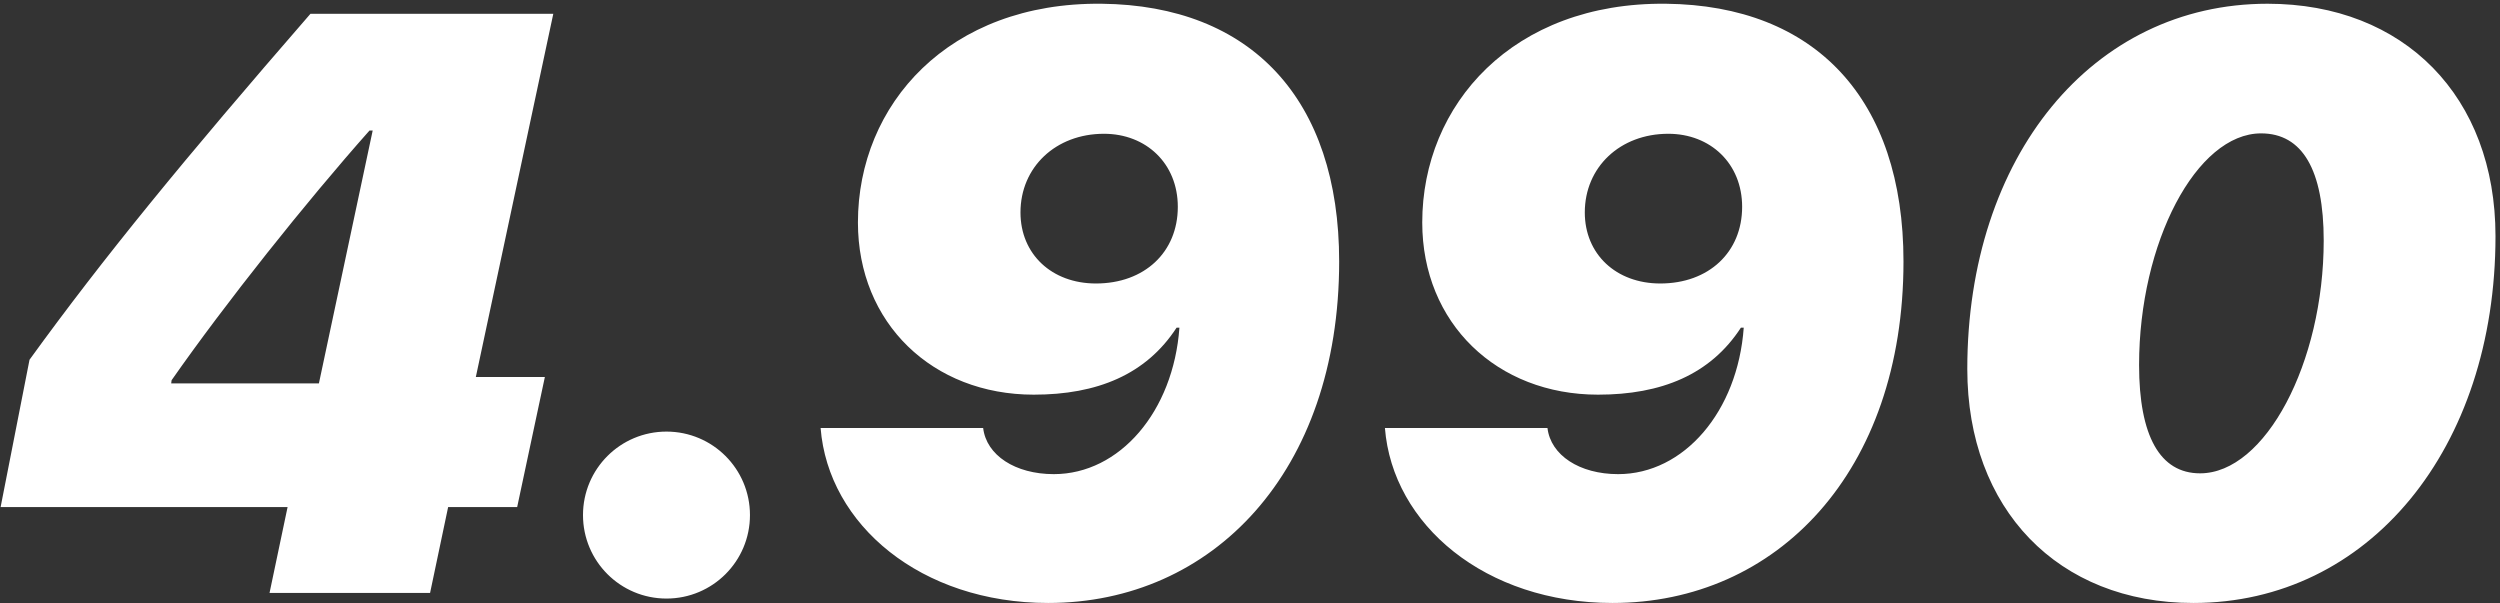 <?xml version="1.0" encoding="UTF-8"?> <svg xmlns="http://www.w3.org/2000/svg" width="493" height="119" viewBox="0 0 493 119" fill="none"><rect x="0" y="0" width="493" height="119" fill="#333333" stroke="none"/><path d="M53.151 116.928L56.713 99.99H0.122L5.821 70.942C20.384 50.838 36.135 31.605 61.225 2.716H109.11L93.834 74.346H107.448L101.986 99.99H88.373L84.811 116.928H53.151ZM33.839 74.979L33.76 75.612H62.887L73.493 25.748H72.86C60.354 39.837 44.524 59.703 33.839 74.979ZM131.43 118.036C122.328 118.036 114.967 110.675 114.967 101.573C114.967 92.471 122.328 85.11 131.43 85.11C140.532 85.11 147.893 92.471 147.893 101.573C147.893 110.675 140.532 118.036 131.43 118.036ZM169.184 43.873C169.184 20.604 187.071 0.421 217.227 0.737C246.75 1.054 264.083 19.575 264.083 51.551C264.083 93.104 239.072 118.906 206.7 118.906C181.61 118.906 163.327 103.472 161.823 84.398H193.878C194.511 89.78 200.21 93.5 207.808 93.5C220.789 93.5 231.395 81.153 232.582 64.61H232.028C226.013 73.871 216.356 77.828 203.851 77.828C183.905 77.828 169.184 63.74 169.184 43.873ZM216.119 55.904C225.696 55.904 232.265 49.73 232.265 40.786C232.265 32.239 226.013 26.381 217.702 26.381C208.204 26.381 201.239 32.951 201.239 41.895C201.239 50.126 207.413 55.904 216.119 55.904ZM280.467 43.873C280.467 20.604 298.355 0.421 328.51 0.737C358.033 1.054 375.367 19.575 375.367 51.551C375.367 93.104 350.355 118.906 317.984 118.906C292.893 118.906 274.61 103.472 273.106 84.398H305.161C305.795 89.78 311.493 93.5 319.092 93.5C332.072 93.5 342.678 81.153 343.865 64.61H343.311C337.296 73.871 327.64 77.828 315.134 77.828C295.189 77.828 280.467 63.74 280.467 43.873ZM327.402 55.904C336.979 55.904 343.549 49.73 343.549 40.786C343.549 32.239 337.296 26.381 328.985 26.381C319.487 26.381 312.522 32.951 312.522 41.895C312.522 50.126 318.696 55.904 327.402 55.904ZM432.512 118.906C405.839 118.906 387.951 100.386 387.951 72.763C387.951 30.814 412.646 0.737 447.155 0.737C474.144 0.737 492.111 19.1 492.111 46.564C492.111 88.513 467.1 118.906 432.512 118.906ZM421.827 71.971C421.827 85.981 425.943 93.341 433.858 93.341C446.68 93.341 458.235 71.575 458.235 47.435C458.235 33.505 454.04 26.302 445.888 26.302C433.145 26.302 421.827 47.831 421.827 71.971Z" fill="white"></path></svg> 